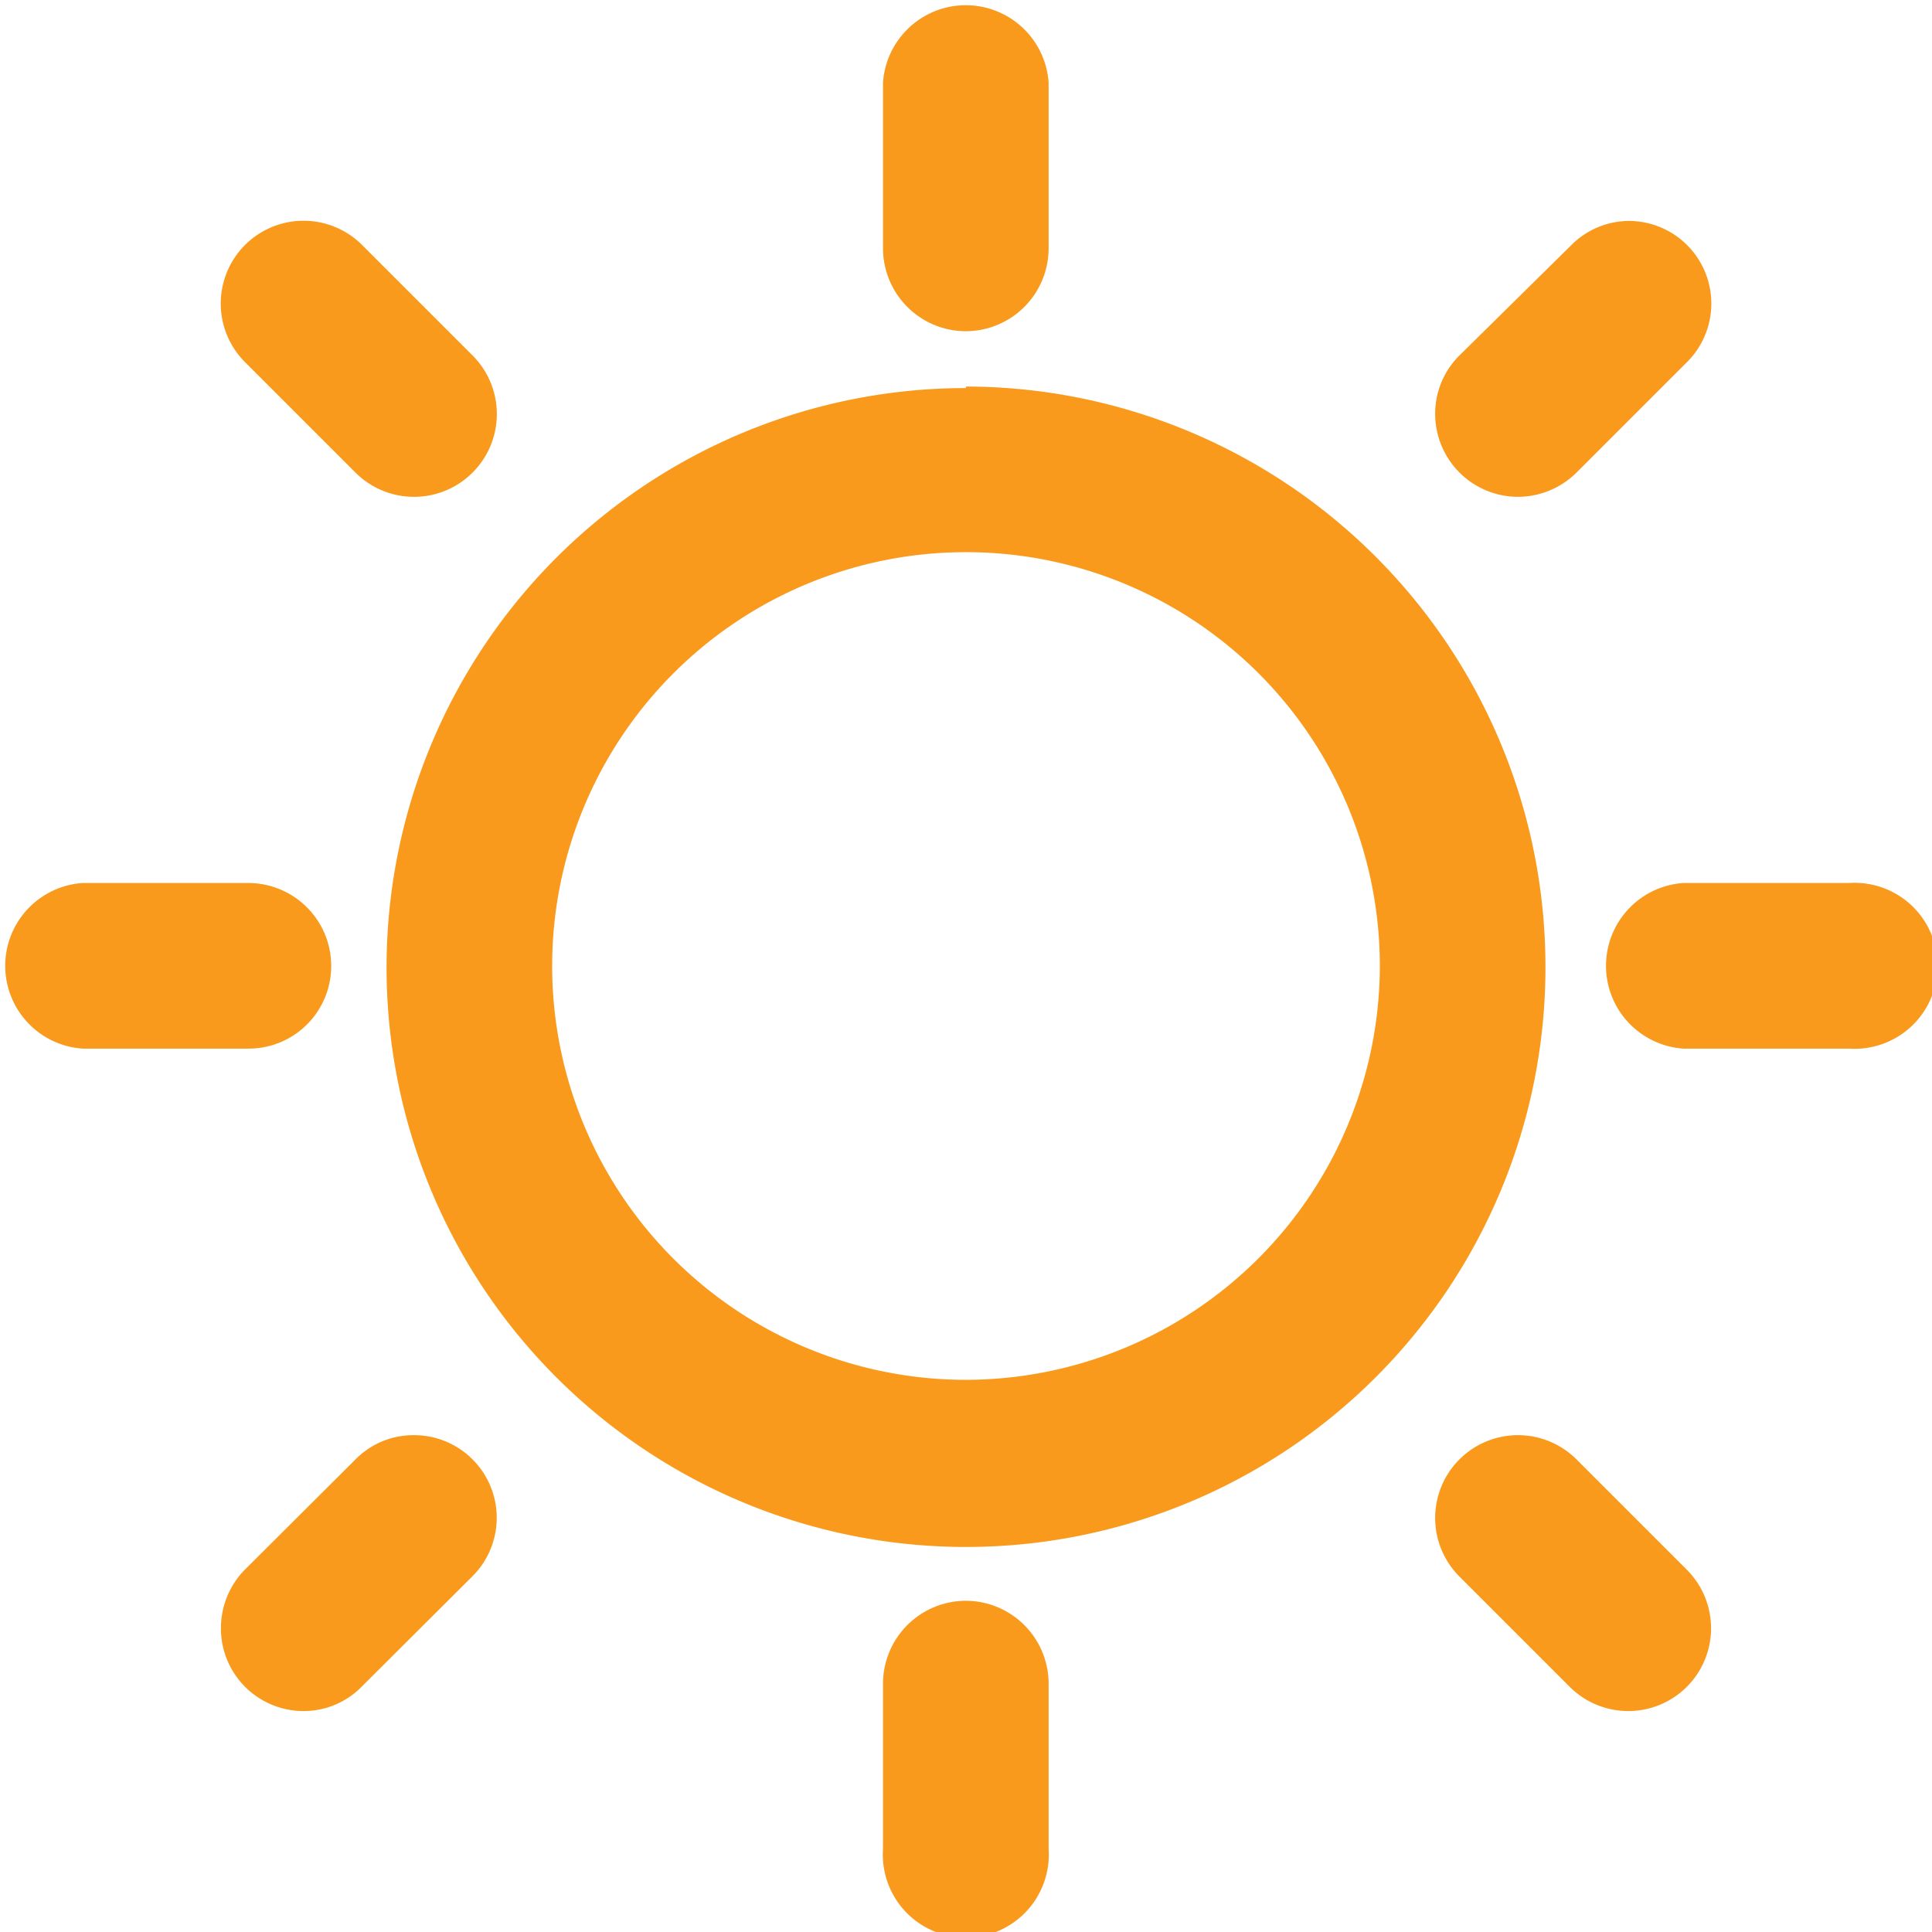 <svg xmlns="http://www.w3.org/2000/svg" viewBox="0 0 50.98 50.98"><defs><style>.cls-1{fill:#f99a1c;}</style></defs><title>Risorsa 29</title><g id="Livello_2" data-name="Livello 2"><g id="Livello_1-2" data-name="Livello 1"><path class="cls-1" d="M8.74,25.49A2.19,2.19,0,0,0,6.55,23.3H2.18a2.19,2.19,0,0,0,0,4.37H6.55a2.18,2.18,0,0,0,2.19-2.18m2.18,12.38a2.14,2.14,0,0,0-1.54.64L6.46,41.42A2.2,2.2,0,0,0,5.83,43,2.18,2.18,0,0,0,8,45.15a2.14,2.14,0,0,0,1.54-.64l2.92-2.91a2.18,2.18,0,0,0-1.55-3.73M25.49,8.74a2.19,2.19,0,0,0,2.18-2.19V2.18a2.19,2.19,0,0,0-4.37,0V6.55a2.19,2.19,0,0,0,2.19,2.19m14.56,4.37a2.21,2.21,0,0,0,1.55-.64l2.91-2.91A2.18,2.18,0,0,0,43,5.83a2.16,2.16,0,0,0-1.54.64L38.51,9.38a2.16,2.16,0,0,0-.64,1.54,2.19,2.19,0,0,0,2.18,2.19M9.38,12.47a2.18,2.18,0,1,0,3.09-3.09L9.56,6.47a2.18,2.18,0,0,0-3.1,3.08ZM48.79,23.3H44.42a2.19,2.19,0,0,0,0,4.37h4.37a2.19,2.19,0,1,0,0-4.37M41.6,38.51a2.18,2.18,0,1,0-3.09,3.09l2.91,2.91a2.18,2.18,0,1,0,3.09-3.09ZM25.49,42.24a2.19,2.19,0,0,0-2.19,2.18v4.37a2.19,2.19,0,1,0,4.37,0V44.42a2.19,2.19,0,0,0-2.18-2.18m0-32A15.29,15.29,0,1,0,40.78,25.49,15.31,15.31,0,0,0,25.49,10.2m0,26.21A10.92,10.92,0,1,1,36.41,25.49,10.94,10.94,0,0,1,25.49,36.41"/></g></g></svg>